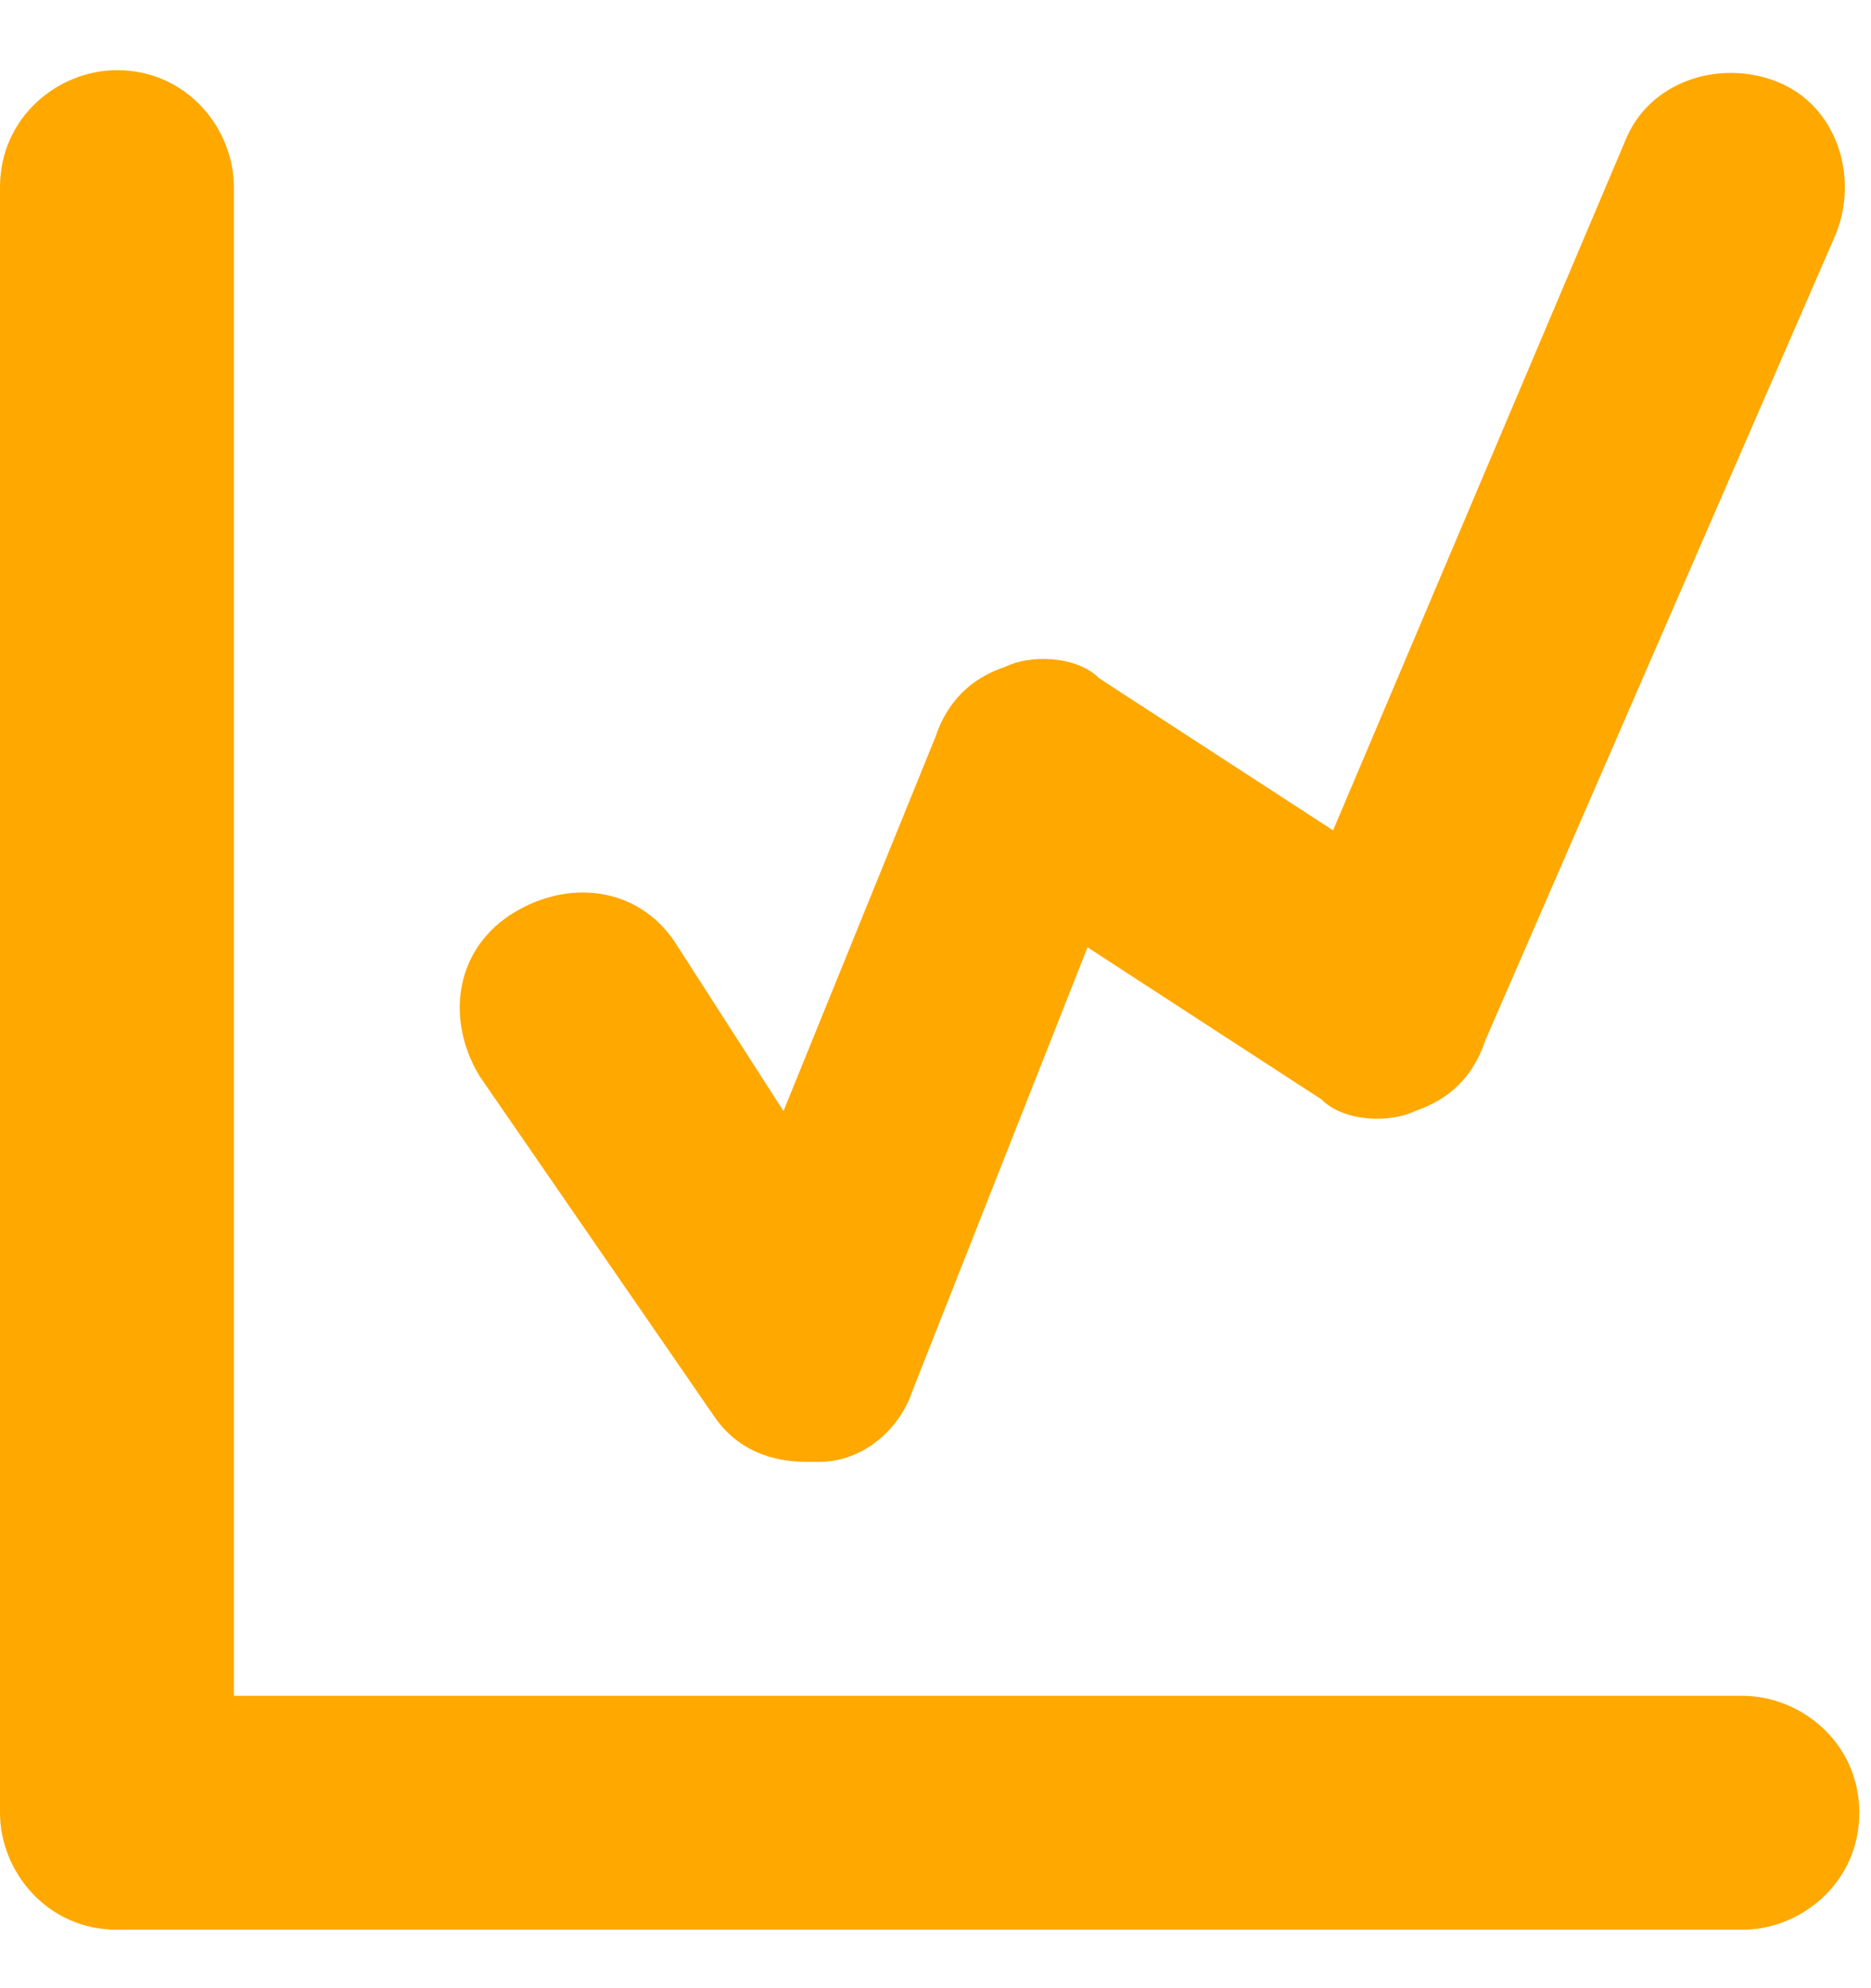 <svg width="16" height="17" viewBox="0 0 16 17" fill="none" xmlns="http://www.w3.org/2000/svg">
<path fill-rule="evenodd" clip-rule="evenodd" d="M14.9 14.5H2V1.6C2 1.1 1.6 0.6 1 0.6C0.5 0.6 0 1 0 1.6V15.5C0 16 0.4 16.5 1 16.5H14.9C15.4 16.5 15.9 16.1 15.9 15.5C15.9 14.9 15.4 14.5 14.9 14.5ZM6.1 12.1C6.3 12.4 6.6 12.5 6.9 12.5H7C7.4 12.5 7.7 12.2 7.8 11.9L9.3 8.1L11.3 9.4C11.5 9.6 11.9 9.6 12.1 9.5C12.4 9.4 12.6 9.2 12.7 8.9L15.7 2C15.9 1.5 15.7 0.9 15.2 0.7C14.7 0.5 14.1 0.7 13.9 1.2L11.4 7.1L9.4 5.8C9.2 5.6 8.8 5.6 8.6 5.7C8.3 5.8 8.1 6 8 6.3L6.7 9.5L5.8 8.1C5.5 7.6 4.9 7.5 4.4 7.8C3.9 8.1 3.8 8.7 4.1 9.2L6.1 12.1Z" fill="#FFA800"/>
</svg>

